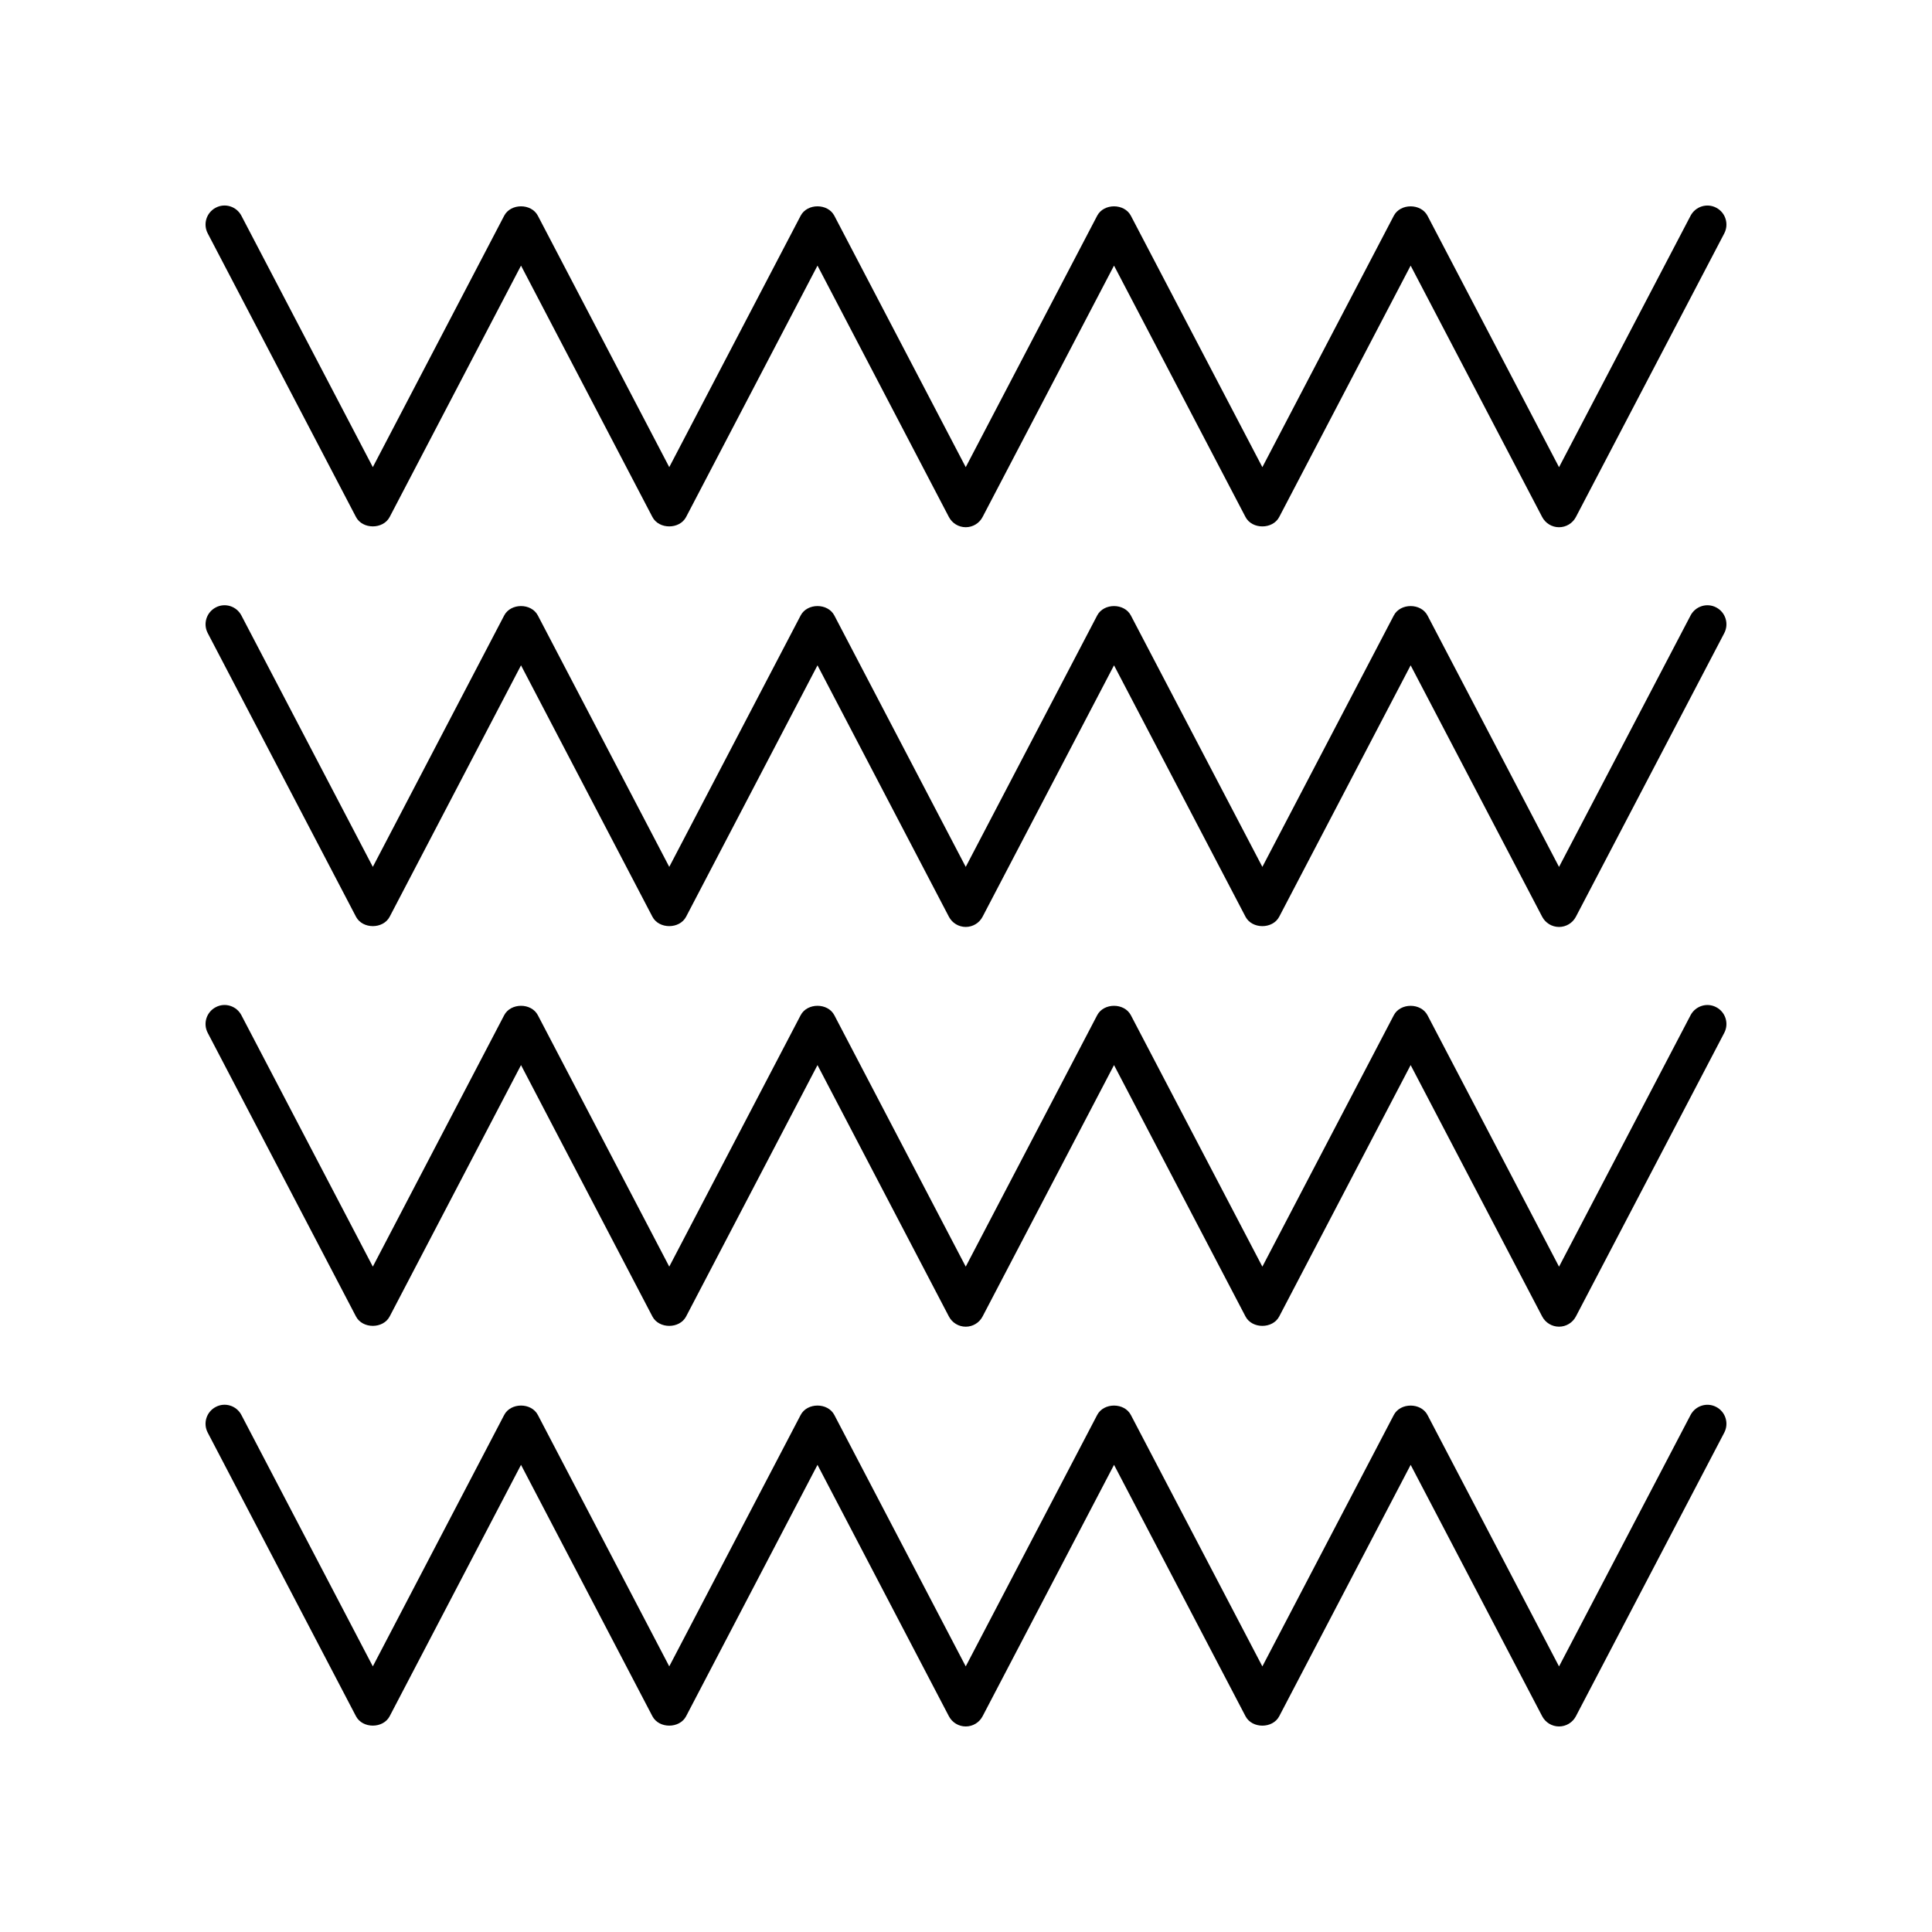 <?xml version="1.0" encoding="UTF-8"?>
<!-- Uploaded to: ICON Repo, www.iconrepo.com, Generator: ICON Repo Mixer Tools -->
<svg fill="#000000" width="800px" height="800px" version="1.1" viewBox="144 144 512 512" xmlns="http://www.w3.org/2000/svg">
 <g>
  <path d="m598.82 199.05c-2.461-1.301-5.504-0.336-6.801 2.125l-34.859 66.637-34.859-66.637c-1.746-3.32-7.195-3.32-8.93 0.004l-34.832 66.625-34.848-66.633c-1.738-3.32-7.195-3.32-8.93 0.004l-34.832 66.625-34.82-66.625c-1.738-3.332-7.195-3.324-8.93 0l-34.82 66.621-34.82-66.621c-1.738-3.332-7.195-3.324-8.93 0l-34.809 66.621-34.828-66.621c-1.293-2.469-4.336-3.438-6.801-2.129-2.465 1.289-3.418 4.328-2.129 6.793l39.293 75.168c1.738 3.324 7.191 3.32 8.93 0l34.809-66.617 34.82 66.621c1.738 3.324 7.191 3.32 8.93 0l34.82-66.621 34.82 66.621c0.867 1.664 2.59 2.707 4.465 2.707s3.598-1.043 4.465-2.707l34.832-66.625 34.848 66.633c1.738 3.316 7.191 3.316 8.93-0.004l34.832-66.625 34.859 66.633c0.871 1.656 2.59 2.699 4.465 2.699s3.594-1.043 4.465-2.699l39.324-75.168c1.289-2.469 0.336-5.516-2.129-6.805z"/>
  <path d="m598.82 304.98c-2.461-1.305-5.504-0.34-6.801 2.125l-34.859 66.637-34.859-66.637c-1.746-3.32-7.195-3.32-8.93 0.004l-34.832 66.625-34.848-66.629c-1.738-3.32-7.195-3.32-8.93 0.004l-34.832 66.625-34.82-66.625c-1.738-3.332-7.195-3.324-8.93 0l-34.82 66.621-34.82-66.621c-1.738-3.332-7.195-3.324-8.93 0l-34.809 66.621-34.828-66.621c-1.293-2.469-4.336-3.438-6.801-2.129-2.457 1.289-3.414 4.328-2.125 6.793l39.293 75.168c1.738 3.324 7.191 3.32 8.93 0l34.805-66.621 34.82 66.621c1.738 3.324 7.191 3.32 8.93 0l34.82-66.621 34.82 66.621c0.867 1.664 2.59 2.707 4.465 2.707s3.598-1.043 4.465-2.707l34.832-66.625 34.848 66.633c1.738 3.316 7.191 3.316 8.93-0.004l34.832-66.625 34.859 66.633c0.871 1.656 2.59 2.699 4.465 2.699s3.594-1.043 4.465-2.699l39.324-75.168c1.289-2.473 0.336-5.516-2.129-6.805z"/>
  <path d="m598.82 410.92c-2.461-1.305-5.504-0.336-6.801 2.125l-34.859 66.637-34.859-66.637c-1.746-3.32-7.195-3.32-8.93 0.004l-34.832 66.625-34.848-66.633c-1.738-3.32-7.195-3.32-8.93 0.004l-34.832 66.625-34.82-66.625c-1.738-3.332-7.195-3.324-8.93 0l-34.82 66.621-34.82-66.621c-1.738-3.332-7.195-3.324-8.93 0l-34.809 66.621-34.828-66.621c-1.293-2.469-4.336-3.438-6.801-2.129-2.465 1.289-3.418 4.328-2.129 6.793l39.293 75.168c1.738 3.324 7.191 3.32 8.93 0l34.809-66.617 34.82 66.621c1.738 3.324 7.191 3.32 8.93 0l34.82-66.621 34.82 66.621c0.867 1.664 2.59 2.707 4.465 2.707s3.598-1.043 4.465-2.707l34.832-66.625 34.848 66.629c1.738 3.316 7.191 3.316 8.93-0.004l34.832-66.625 34.859 66.629c0.871 1.656 2.59 2.699 4.465 2.699s3.594-1.043 4.465-2.699l39.324-75.168c1.289-2.465 0.336-5.508-2.129-6.797z"/>
  <path d="m598.82 516.86c-2.461-1.301-5.504-0.336-6.801 2.125l-34.859 66.637-34.859-66.637c-1.746-3.32-7.195-3.32-8.93 0.004l-34.832 66.625-34.848-66.633c-1.738-3.32-7.195-3.32-8.93 0.004l-34.832 66.625-34.82-66.625c-1.738-3.332-7.195-3.324-8.93 0l-34.82 66.621-34.82-66.621c-1.738-3.332-7.195-3.324-8.93 0l-34.809 66.621-34.828-66.621c-1.293-2.469-4.336-3.438-6.801-2.129-2.465 1.289-3.418 4.328-2.129 6.793l39.293 75.168c1.738 3.324 7.191 3.32 8.93 0l34.809-66.617 34.82 66.621c1.738 3.324 7.191 3.32 8.93 0l34.82-66.621 34.82 66.621c0.871 1.664 2.59 2.707 4.469 2.707 1.875 0 3.598-1.043 4.465-2.707l34.832-66.625 34.848 66.633c1.738 3.316 7.191 3.316 8.93-0.004l34.832-66.625 34.859 66.633c0.867 1.652 2.586 2.695 4.461 2.695s3.594-1.043 4.465-2.699l39.324-75.168c1.289-2.469 0.336-5.512-2.129-6.801z"/>
 </g>
</svg>
